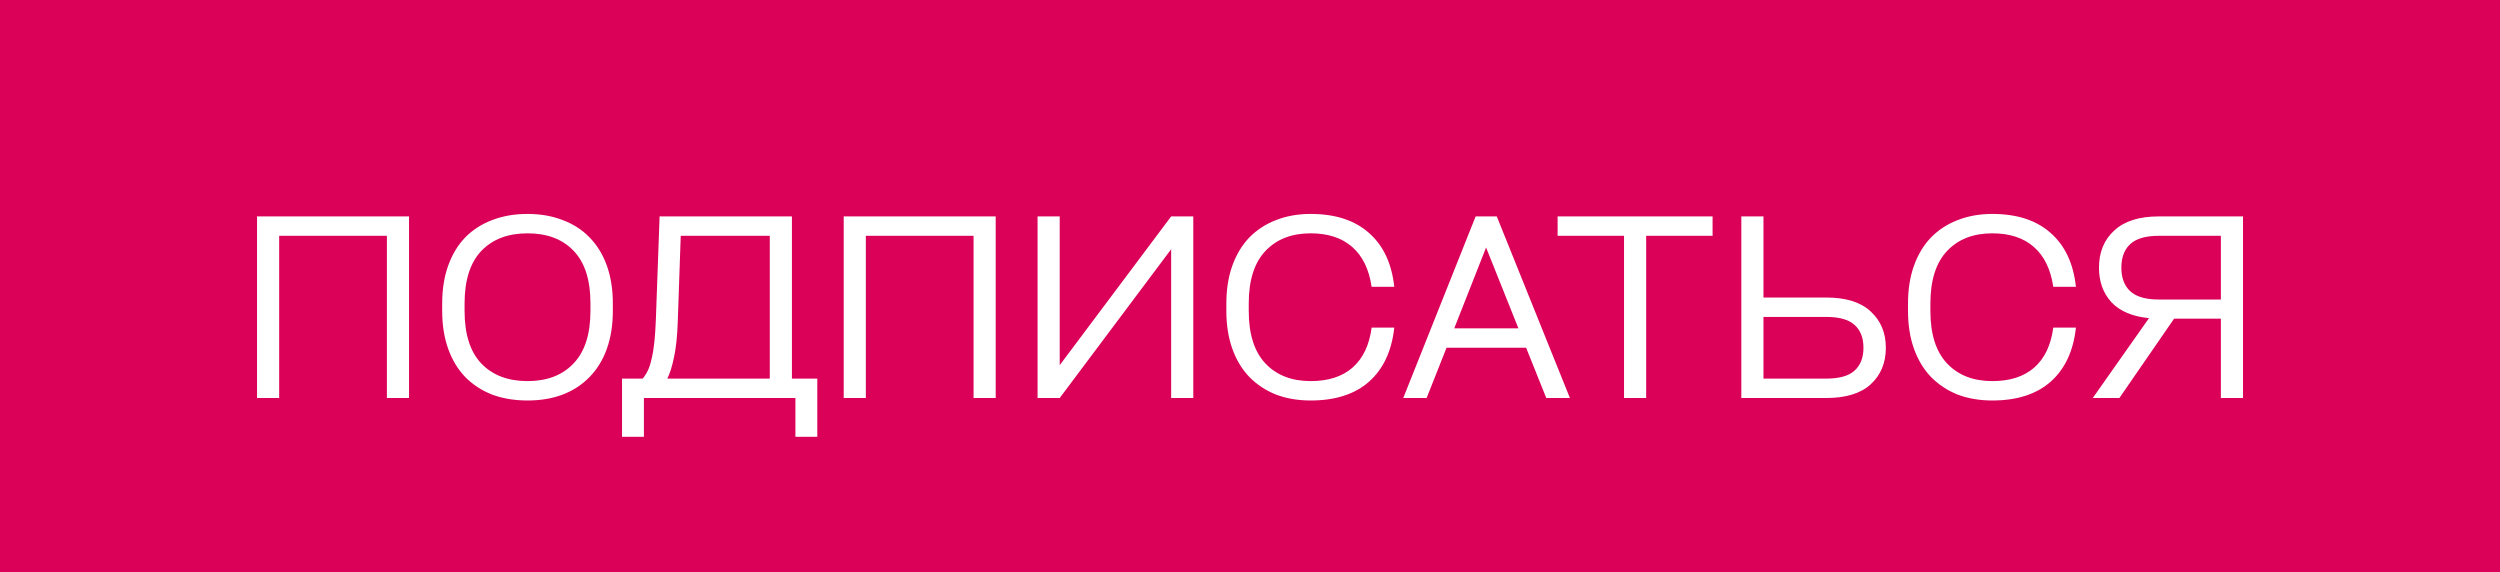<?xml version="1.0" encoding="UTF-8"?> <svg xmlns="http://www.w3.org/2000/svg" width="201" height="46" viewBox="0 0 201 46" fill="none"> <rect width="201" height="46" fill="#DB0058"></rect> <path d="M20.666 32V17.4H32.886V32H31.106V18.96H22.446V32H20.666ZM42.412 32.2C41.359 32.2 40.406 32.04 39.552 31.72C38.712 31.387 37.992 30.913 37.392 30.3C36.806 29.687 36.352 28.933 36.032 28.04C35.712 27.147 35.552 26.133 35.552 25V24.4C35.552 23.267 35.712 22.253 36.032 21.36C36.352 20.467 36.806 19.713 37.392 19.1C37.992 18.487 38.712 18.02 39.552 17.7C40.406 17.367 41.359 17.2 42.412 17.2C43.466 17.2 44.412 17.367 45.252 17.7C46.106 18.02 46.826 18.487 47.412 19.1C48.012 19.713 48.472 20.467 48.792 21.36C49.112 22.253 49.272 23.267 49.272 24.4V25C49.272 26.133 49.112 27.147 48.792 28.04C48.472 28.933 48.012 29.687 47.412 30.3C46.826 30.913 46.106 31.387 45.252 31.72C44.412 32.04 43.466 32.2 42.412 32.2ZM42.412 30.64C43.986 30.64 45.219 30.167 46.112 29.22C47.019 28.273 47.472 26.867 47.472 25V24.4C47.472 22.52 47.026 21.113 46.132 20.18C45.239 19.233 43.999 18.76 42.412 18.76C40.839 18.76 39.599 19.233 38.692 20.18C37.799 21.127 37.352 22.533 37.352 24.4V25C37.352 26.867 37.799 28.273 38.692 29.22C39.599 30.167 40.839 30.64 42.412 30.64ZM63.671 30.44H65.711V35.12H63.951V32H51.771V35.12H50.011V30.44H51.671C51.831 30.253 51.971 30.033 52.091 29.78C52.211 29.527 52.311 29.213 52.391 28.84C52.485 28.453 52.558 28.007 52.611 27.5C52.665 26.98 52.705 26.38 52.731 25.7L53.031 17.4H63.671V30.44ZM61.891 30.44V18.96H54.731L54.491 25.9C54.451 27.047 54.351 27.987 54.191 28.72C54.045 29.44 53.865 30.013 53.651 30.44H61.891ZM67.834 32V17.4H80.054V32H78.274V18.96H69.614V32H67.834ZM94.16 17.4H95.94V32H94.16V20.04L85.2 32H83.42V17.4H85.2V29.36L94.16 17.4ZM98.599 24.4C98.599 23.267 98.759 22.253 99.079 21.36C99.399 20.467 99.853 19.713 100.439 19.1C101.039 18.487 101.752 18.02 102.579 17.7C103.419 17.367 104.352 17.2 105.379 17.2C107.366 17.2 108.932 17.713 110.079 18.74C111.226 19.753 111.899 21.193 112.099 23.06H110.279C110.066 21.633 109.539 20.56 108.699 19.84C107.872 19.12 106.766 18.76 105.379 18.76C103.846 18.76 102.632 19.233 101.739 20.18C100.846 21.127 100.399 22.533 100.399 24.4V25C100.399 26.867 100.846 28.273 101.739 29.22C102.632 30.167 103.846 30.64 105.379 30.64C106.792 30.64 107.912 30.28 108.739 29.56C109.579 28.827 110.092 27.753 110.279 26.34H112.099C111.899 28.207 111.226 29.653 110.079 30.68C108.932 31.693 107.366 32.2 105.379 32.2C104.352 32.2 103.419 32.04 102.579 31.72C101.752 31.387 101.039 30.913 100.439 30.3C99.853 29.687 99.399 28.933 99.079 28.04C98.759 27.147 98.599 26.133 98.599 25V24.4ZM126.221 32H124.321L122.701 27.96H116.301L114.701 32H112.821L118.641 17.4H120.341L126.221 32ZM119.481 19.9L116.921 26.4H122.081L119.481 19.9ZM125.232 18.96V17.4H137.692V18.96H132.352V32H130.572V18.96H125.232ZM146.822 23.92C148.409 23.92 149.602 24.293 150.402 25.04C151.216 25.787 151.622 26.76 151.622 27.96C151.622 29.173 151.216 30.153 150.402 30.9C149.602 31.633 148.409 32 146.822 32H140.002V17.4H141.782V23.92H146.822ZM146.822 30.44C147.876 30.44 148.636 30.227 149.102 29.8C149.582 29.373 149.822 28.76 149.822 27.96C149.822 27.16 149.582 26.547 149.102 26.12C148.636 25.693 147.876 25.48 146.822 25.48H141.782V30.44H146.822ZM153.404 24.4C153.404 23.267 153.564 22.253 153.884 21.36C154.204 20.467 154.657 19.713 155.244 19.1C155.844 18.487 156.557 18.02 157.384 17.7C158.224 17.367 159.157 17.2 160.184 17.2C162.17 17.2 163.737 17.713 164.884 18.74C166.03 19.753 166.704 21.193 166.904 23.06H165.084C164.87 21.633 164.344 20.56 163.504 19.84C162.677 19.12 161.57 18.76 160.184 18.76C158.65 18.76 157.437 19.233 156.544 20.18C155.65 21.127 155.204 22.533 155.204 24.4V25C155.204 26.867 155.65 28.273 156.544 29.22C157.437 30.167 158.65 30.64 160.184 30.64C161.597 30.64 162.717 30.28 163.544 29.56C164.384 28.827 164.897 27.753 165.084 26.34H166.904C166.704 28.207 166.03 29.653 164.884 30.68C163.737 31.693 162.17 32.2 160.184 32.2C159.157 32.2 158.224 32.04 157.384 31.72C156.557 31.387 155.844 30.913 155.244 30.3C154.657 29.687 154.204 28.933 153.884 28.04C153.564 27.147 153.404 26.133 153.404 25V24.4ZM170.398 32H168.258L172.778 25.58C171.445 25.447 170.438 25.02 169.758 24.3C169.092 23.567 168.758 22.64 168.758 21.52C168.758 20.28 169.165 19.287 169.978 18.54C170.792 17.78 171.985 17.4 173.558 17.4H180.338V32H178.558V25.62H174.798L170.398 32ZM178.558 18.96H173.558C172.518 18.96 171.758 19.18 171.278 19.62C170.798 20.06 170.558 20.693 170.558 21.52C170.558 22.347 170.798 22.98 171.278 23.42C171.758 23.86 172.518 24.08 173.558 24.08H178.558V18.96Z" fill="white"></path> </svg> 